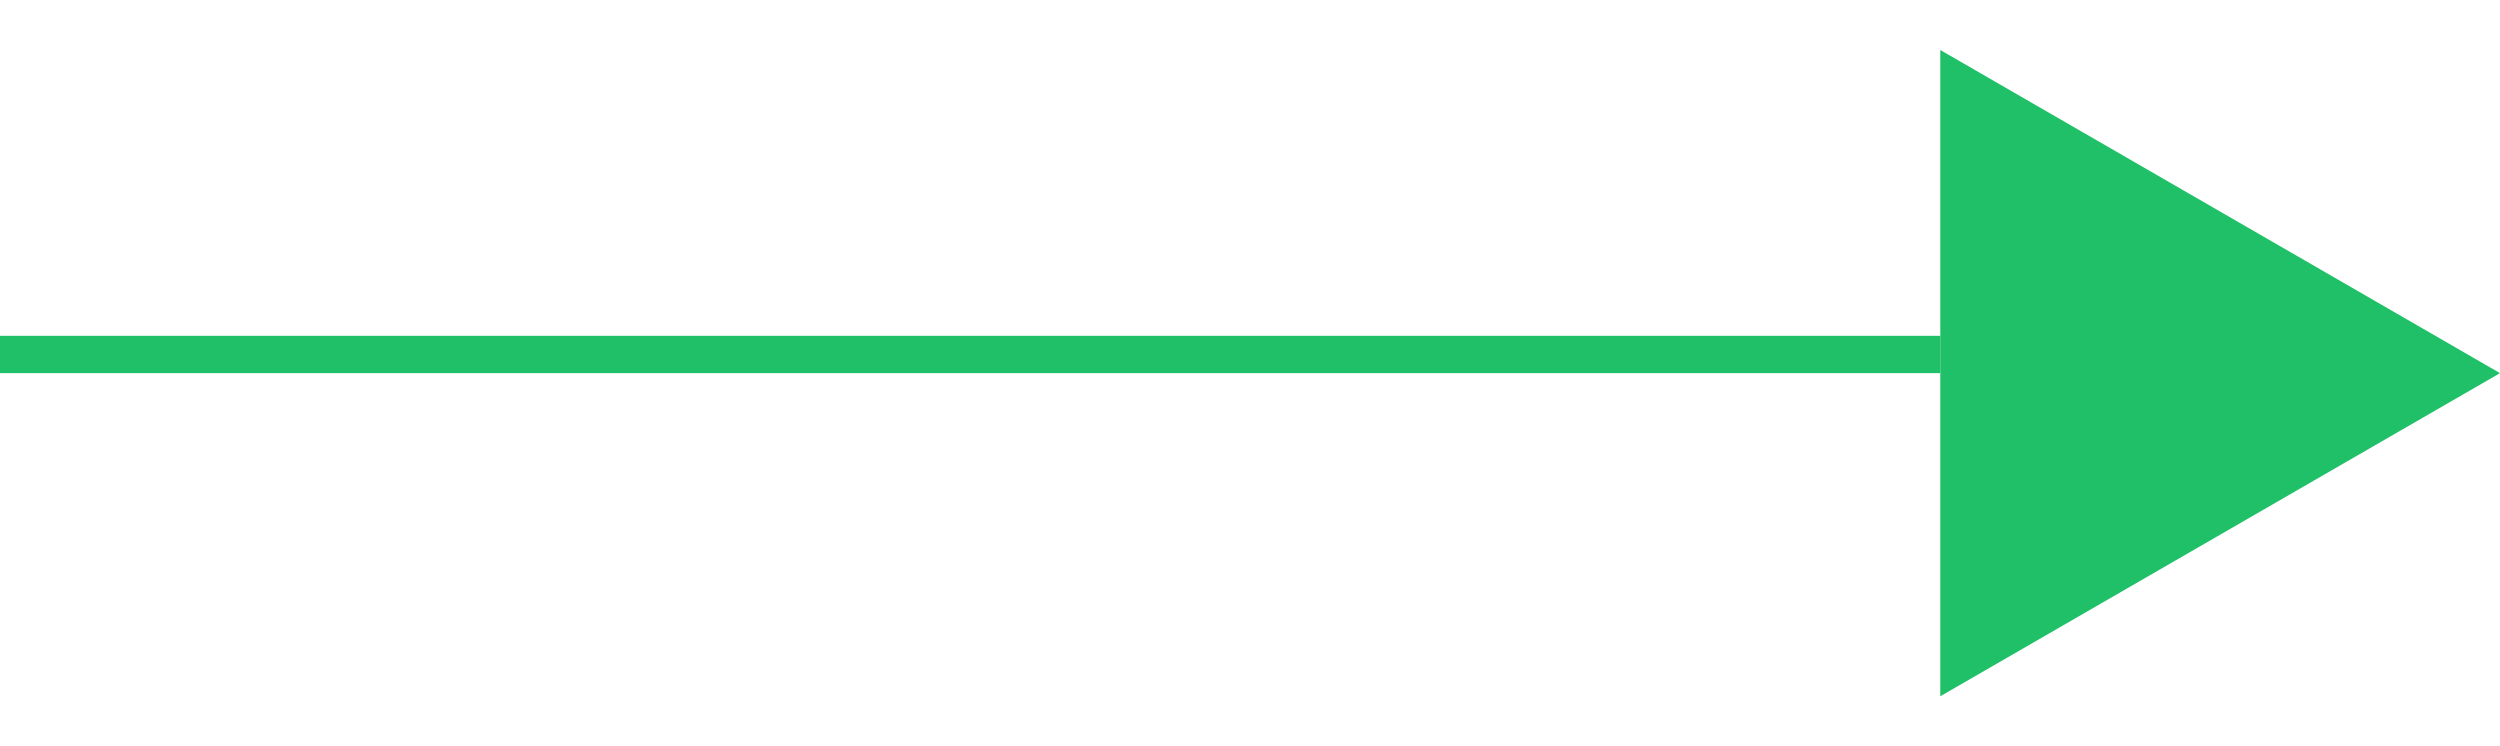 <svg width="67" height="20" viewBox="0 0 67 20" fill="none" xmlns="http://www.w3.org/2000/svg">
<path d="M67 10L52 18.66L52 1.34L67 10Z" fill="#20C068"/>
<line x1="4.37114e-08" y1="9.5" x2="52" y2="9.5" stroke="#20C068"/>
</svg>
